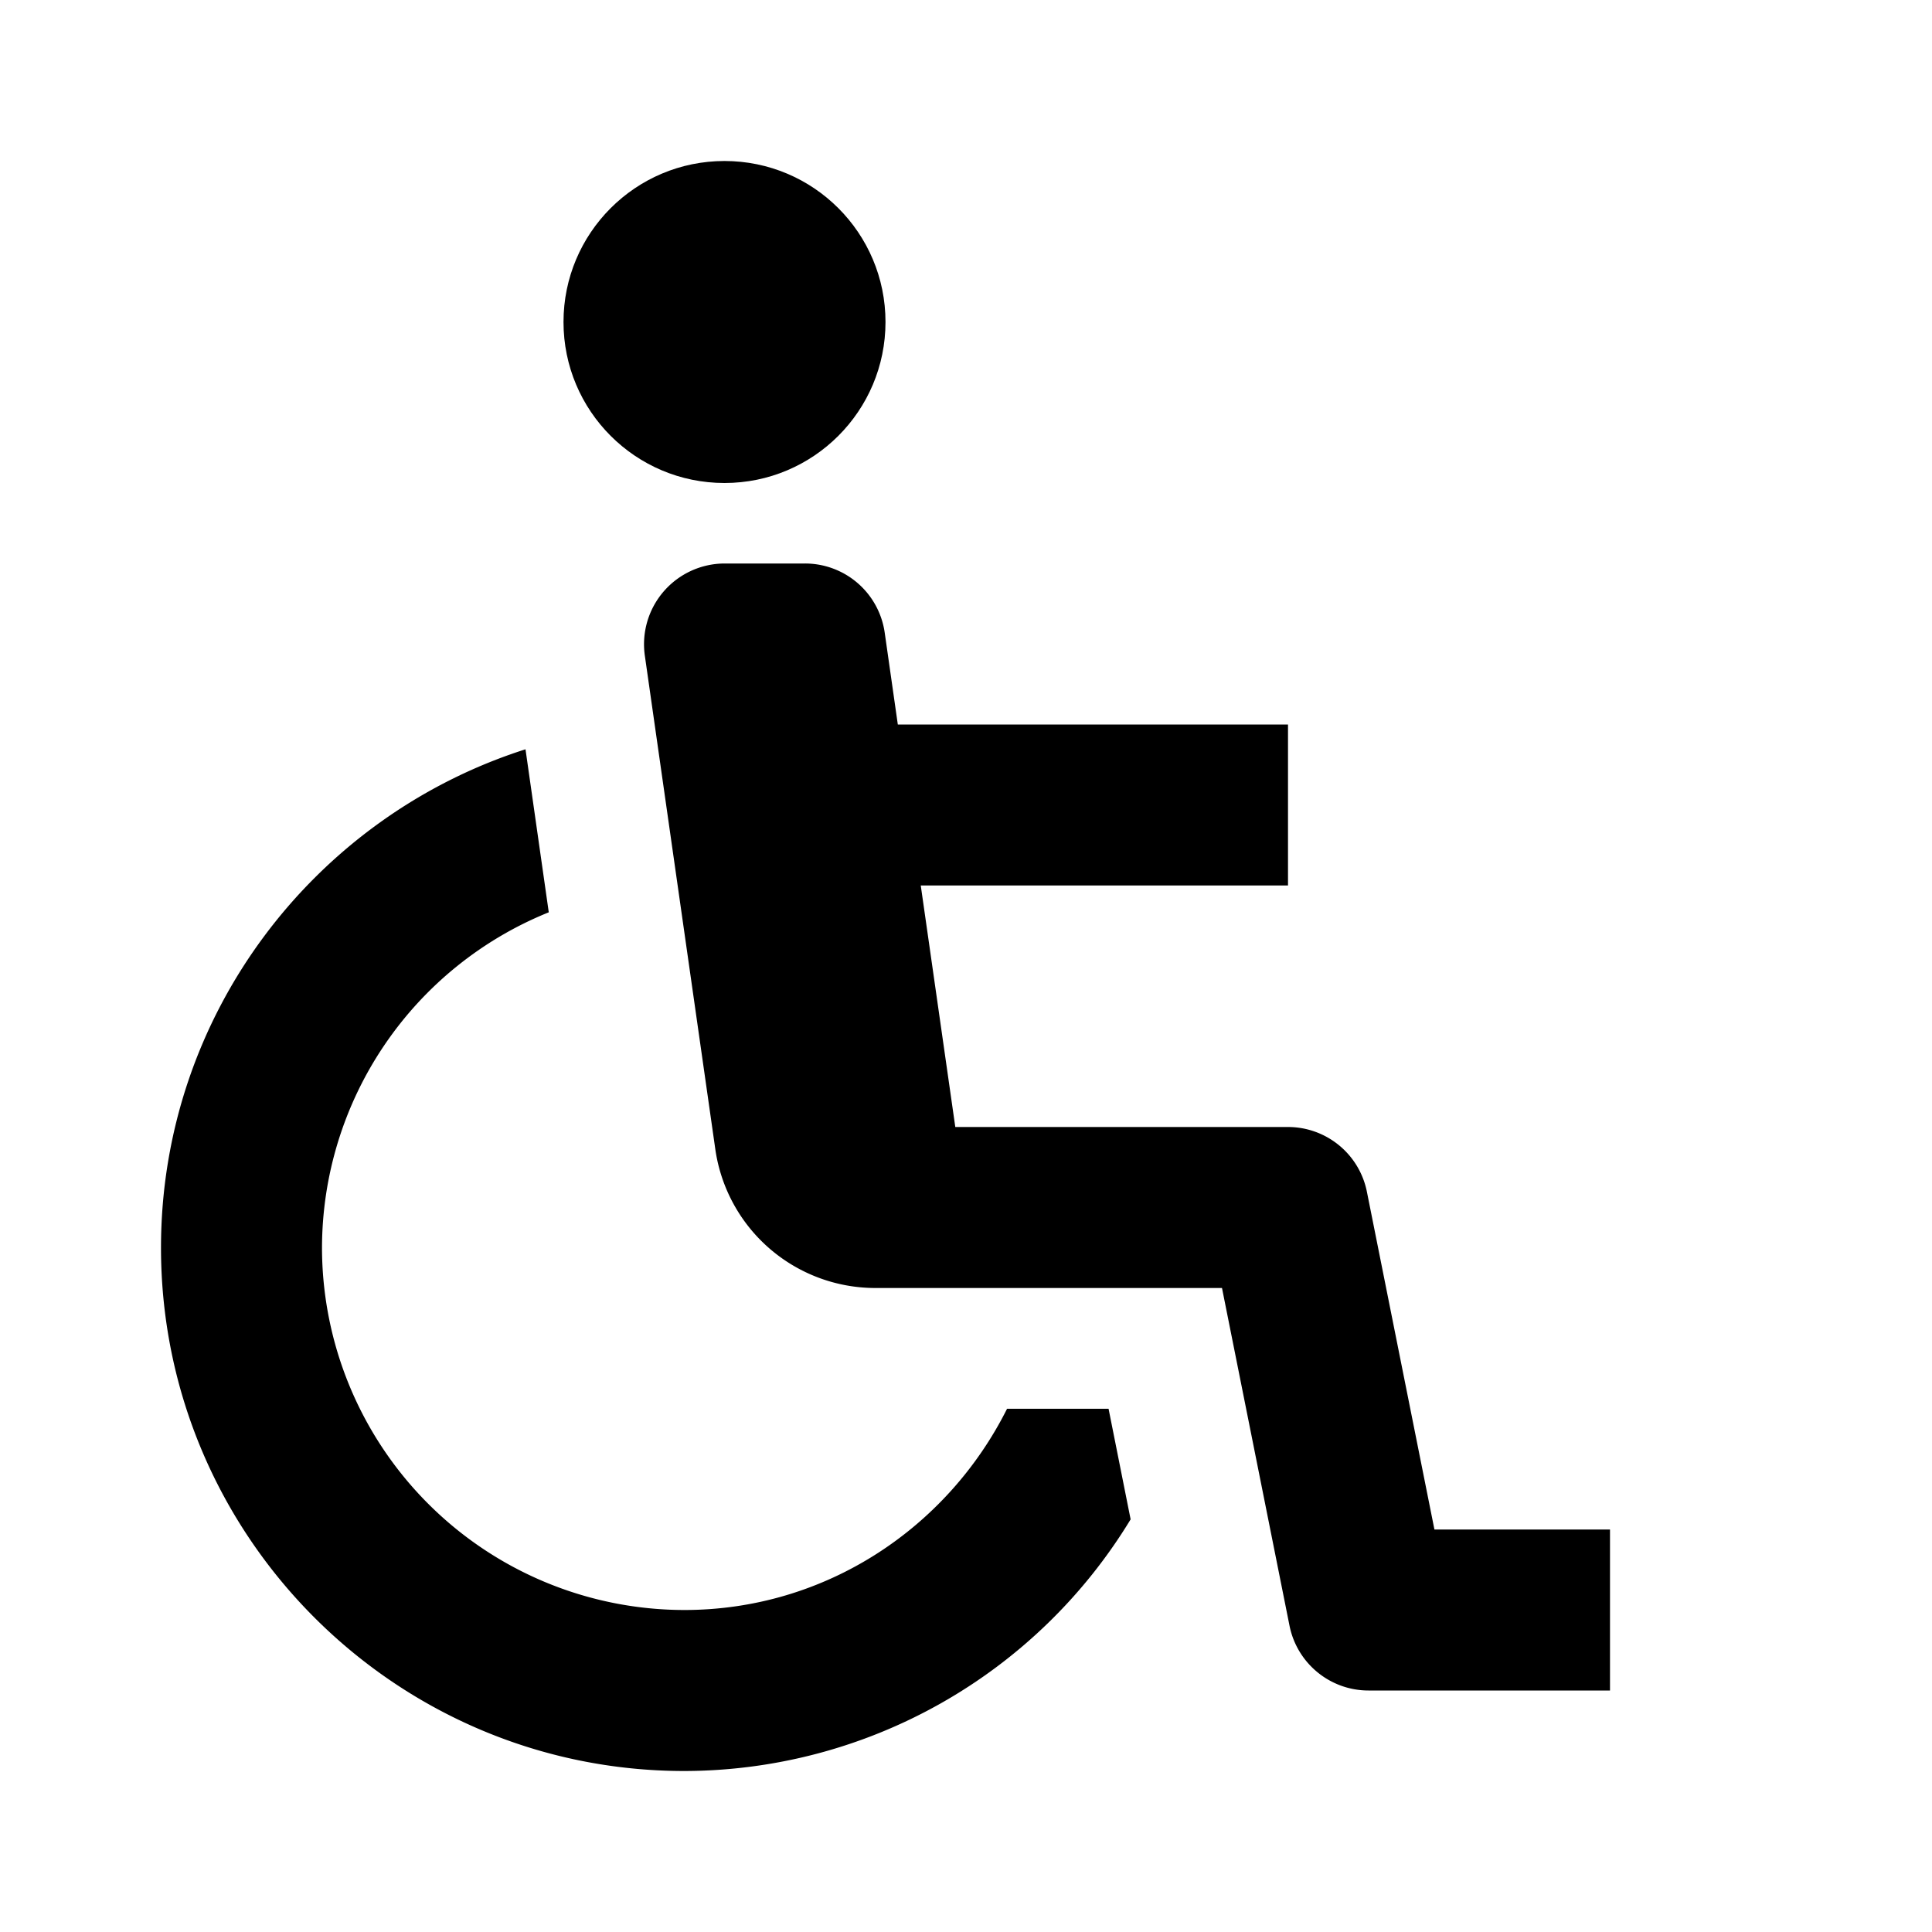 <svg xmlns="http://www.w3.org/2000/svg" fill="#000000" width="800px" height="800px" viewBox="0 0 24 24"><circle cx="9" cy="4" r="2"></circle><path d="M16.98 14.804A1 1 0 0 0 16 14h-4.133l-.429-3H16V9h-4.847l-.163-1.142A1 1 0 0 0 10 7H9a1.003 1.003 0 0 0-.99 1.142l.877 6.142A2.009 2.009 0 0 0 10.867 16h4.313l.839 4.196c.094.467.504.804.981.804h3v-2h-2.181l-.839-4.196z"></path><path d="M12.51 17.5c-.739 1.476-2.25 2.5-4.01 2.5A4.505 4.505 0 0 1 4 15.5a4.503 4.503 0 0 1 2.817-4.167l-.289-2.025C3.905 10.145 2 12.604 2 15.5 2 19.084 4.916 22 8.5 22a6.497 6.497 0 0 0 5.545-3.126l-.274-1.374H12.51z"></path></svg>